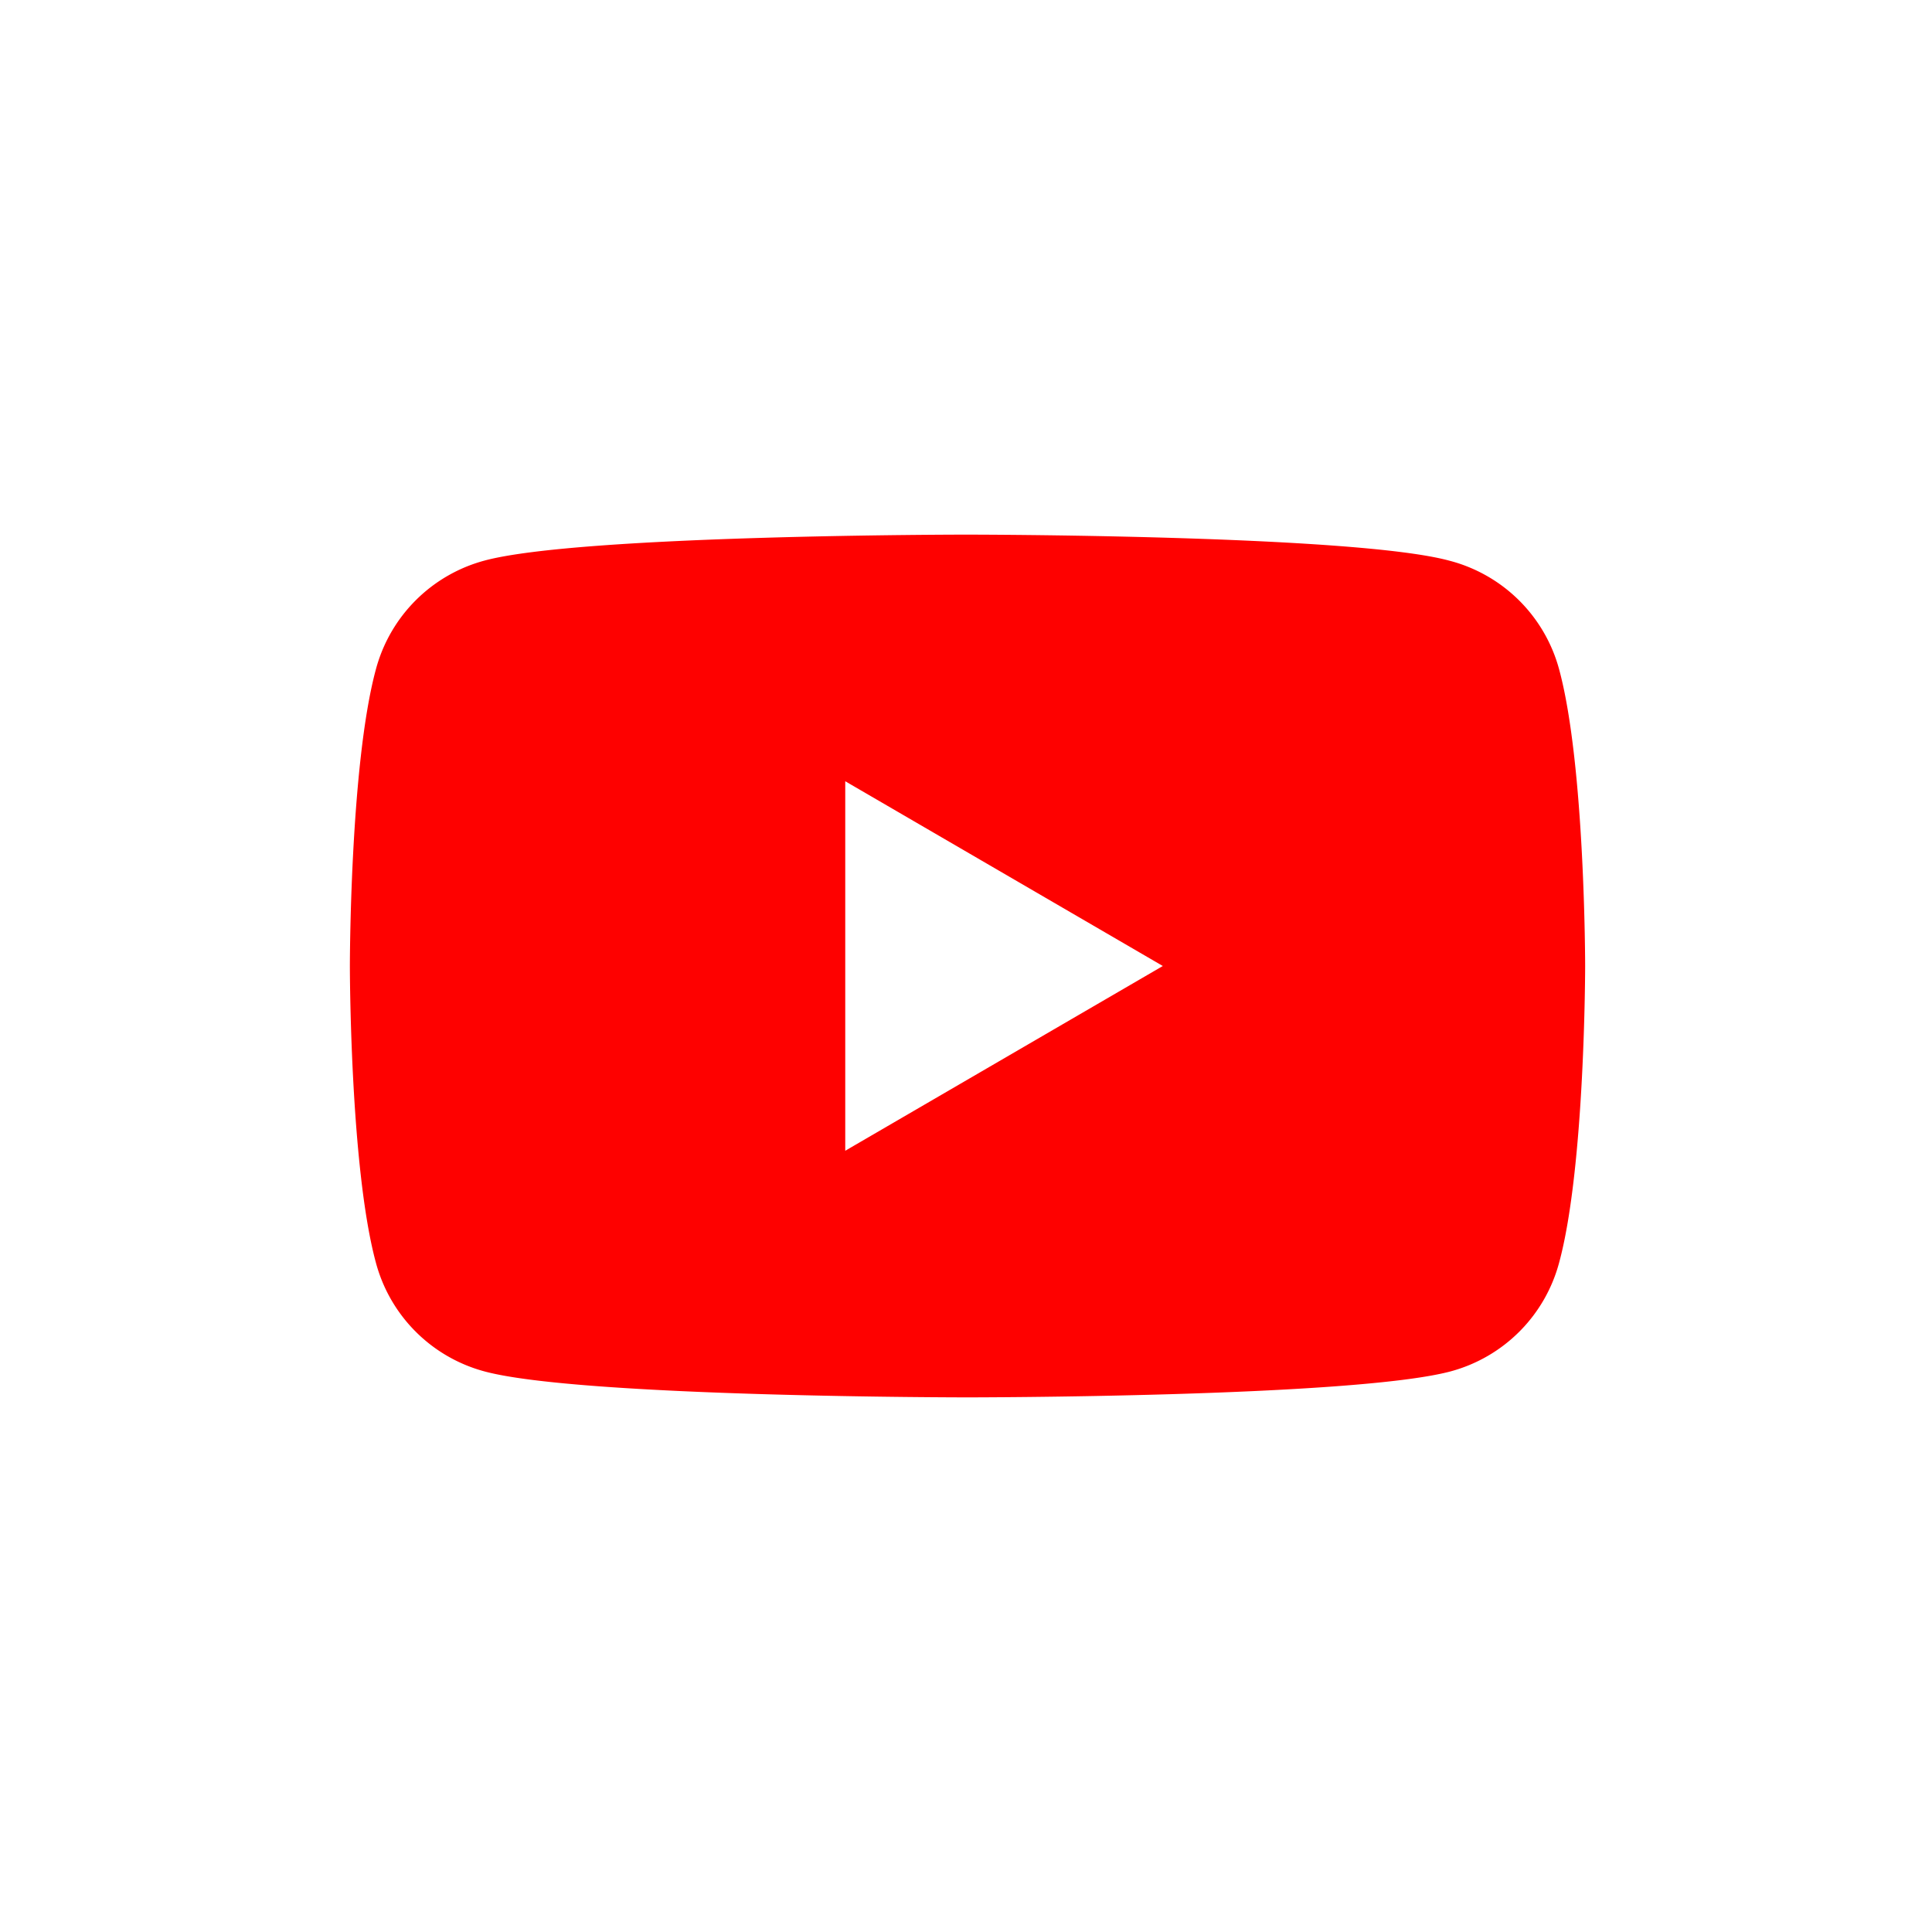 <svg xmlns="http://www.w3.org/2000/svg" viewBox="0 0 64 64"><defs><style>.cls-1{opacity:0;}.cls-2{fill:#231f20;}.cls-3{fill:#fe0100;}</style></defs><g id="Layer_2" data-name="Layer 2"><g id="Grid" class="cls-1"><rect class="cls-2" width="64" height="64"/></g><g id="Layer_20" data-name="Layer 20"><path class="cls-3" d="M48,18.57c-3.19-.86-16-.86-16-.86s-12.76,0-15.95.86a5.09,5.09,0,0,0-3.6,3.61c-.86,3.18-.86,9.82-.86,9.82s0,6.64.86,9.82a5.09,5.09,0,0,0,3.6,3.61c3.19.86,16,.86,16,.86s12.76,0,16-.86a5.09,5.09,0,0,0,3.6-3.61c.86-3.18.86-9.82.86-9.82s0-6.64-.86-9.82A5.09,5.09,0,0,0,48,18.57Zm-20,19.55V25.88L38.52,32Z"/></g></g></svg>